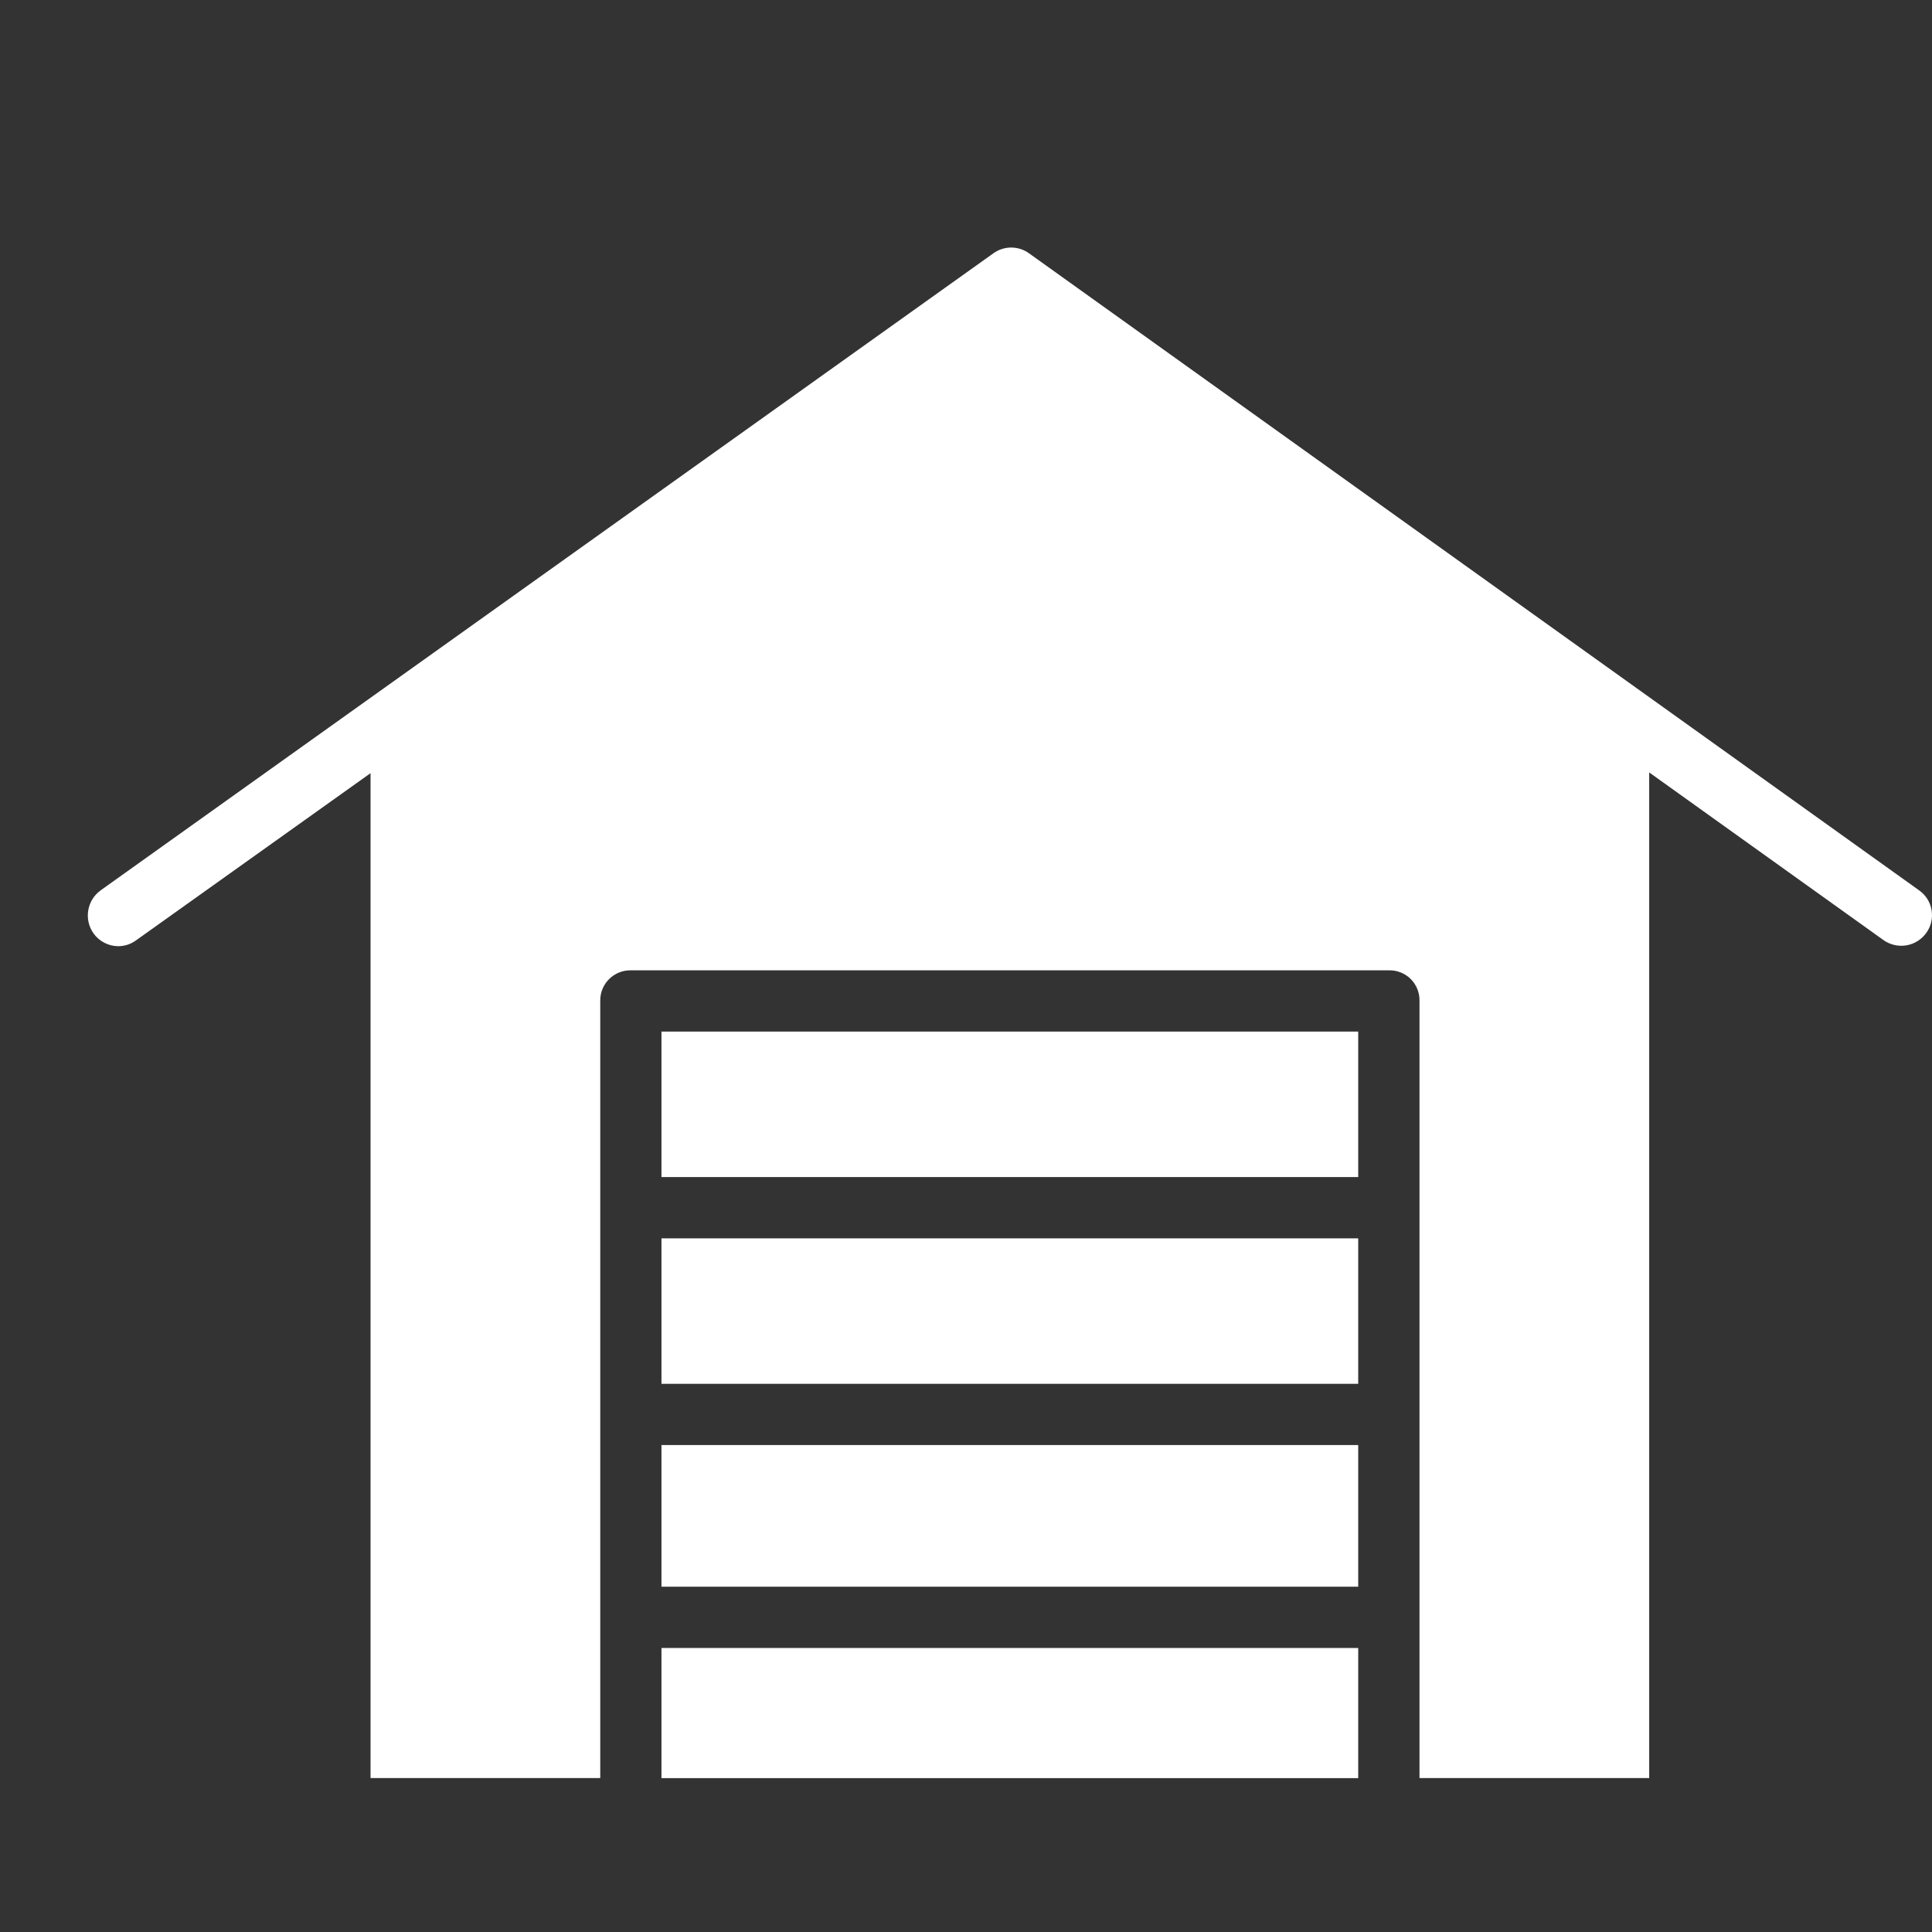 <svg width="126" height="126" viewBox="0 0 126 126" fill="none" xmlns="http://www.w3.org/2000/svg">
<rect x="0" y="0" width="126" height="126" fill="#333333" stroke="none"/>
<g clip-path="url(#clip0)">
<path d="M43.139 80.762H88.579V90.249H43.139V80.762Z" fill="white"/>
<path d="M43.139 107.477H88.579V115.965H43.139V107.477Z" fill="white"/>
<path d="M43.139 94.242H88.579V103.48H43.139V94.242Z" fill="white"/>
<path d="M43.139 67.277H88.579V76.765H43.139V67.277Z" fill="white"/>
<path d="M125.158 58.065L67.109 16.519C66.416 16.02 65.481 16.02 64.787 16.519L6.565 58.065C5.671 58.712 5.461 59.955 6.09 60.861C6.462 61.388 7.066 61.705 7.713 61.709C8.125 61.708 8.527 61.577 8.861 61.335L24.166 50.424V115.962H39.147V65.23C39.149 64.705 39.363 64.205 39.739 63.839C40.113 63.473 40.619 63.273 41.144 63.282H90.578C91.103 63.269 91.612 63.468 91.988 63.834C92.364 64.201 92.576 64.704 92.576 65.23V115.962H107.556V50.375L122.835 61.31C123.268 61.618 123.807 61.741 124.331 61.653C124.856 61.564 125.323 61.269 125.632 60.835C125.939 60.406 126.062 59.872 125.972 59.351C125.883 58.83 125.59 58.367 125.158 58.065Z" fill="white"/>
</g>
<defs>
<clipPath id="clip0">
<rect width="126" height="126" fill="white"/>
</clipPath>
</defs>
</svg>

